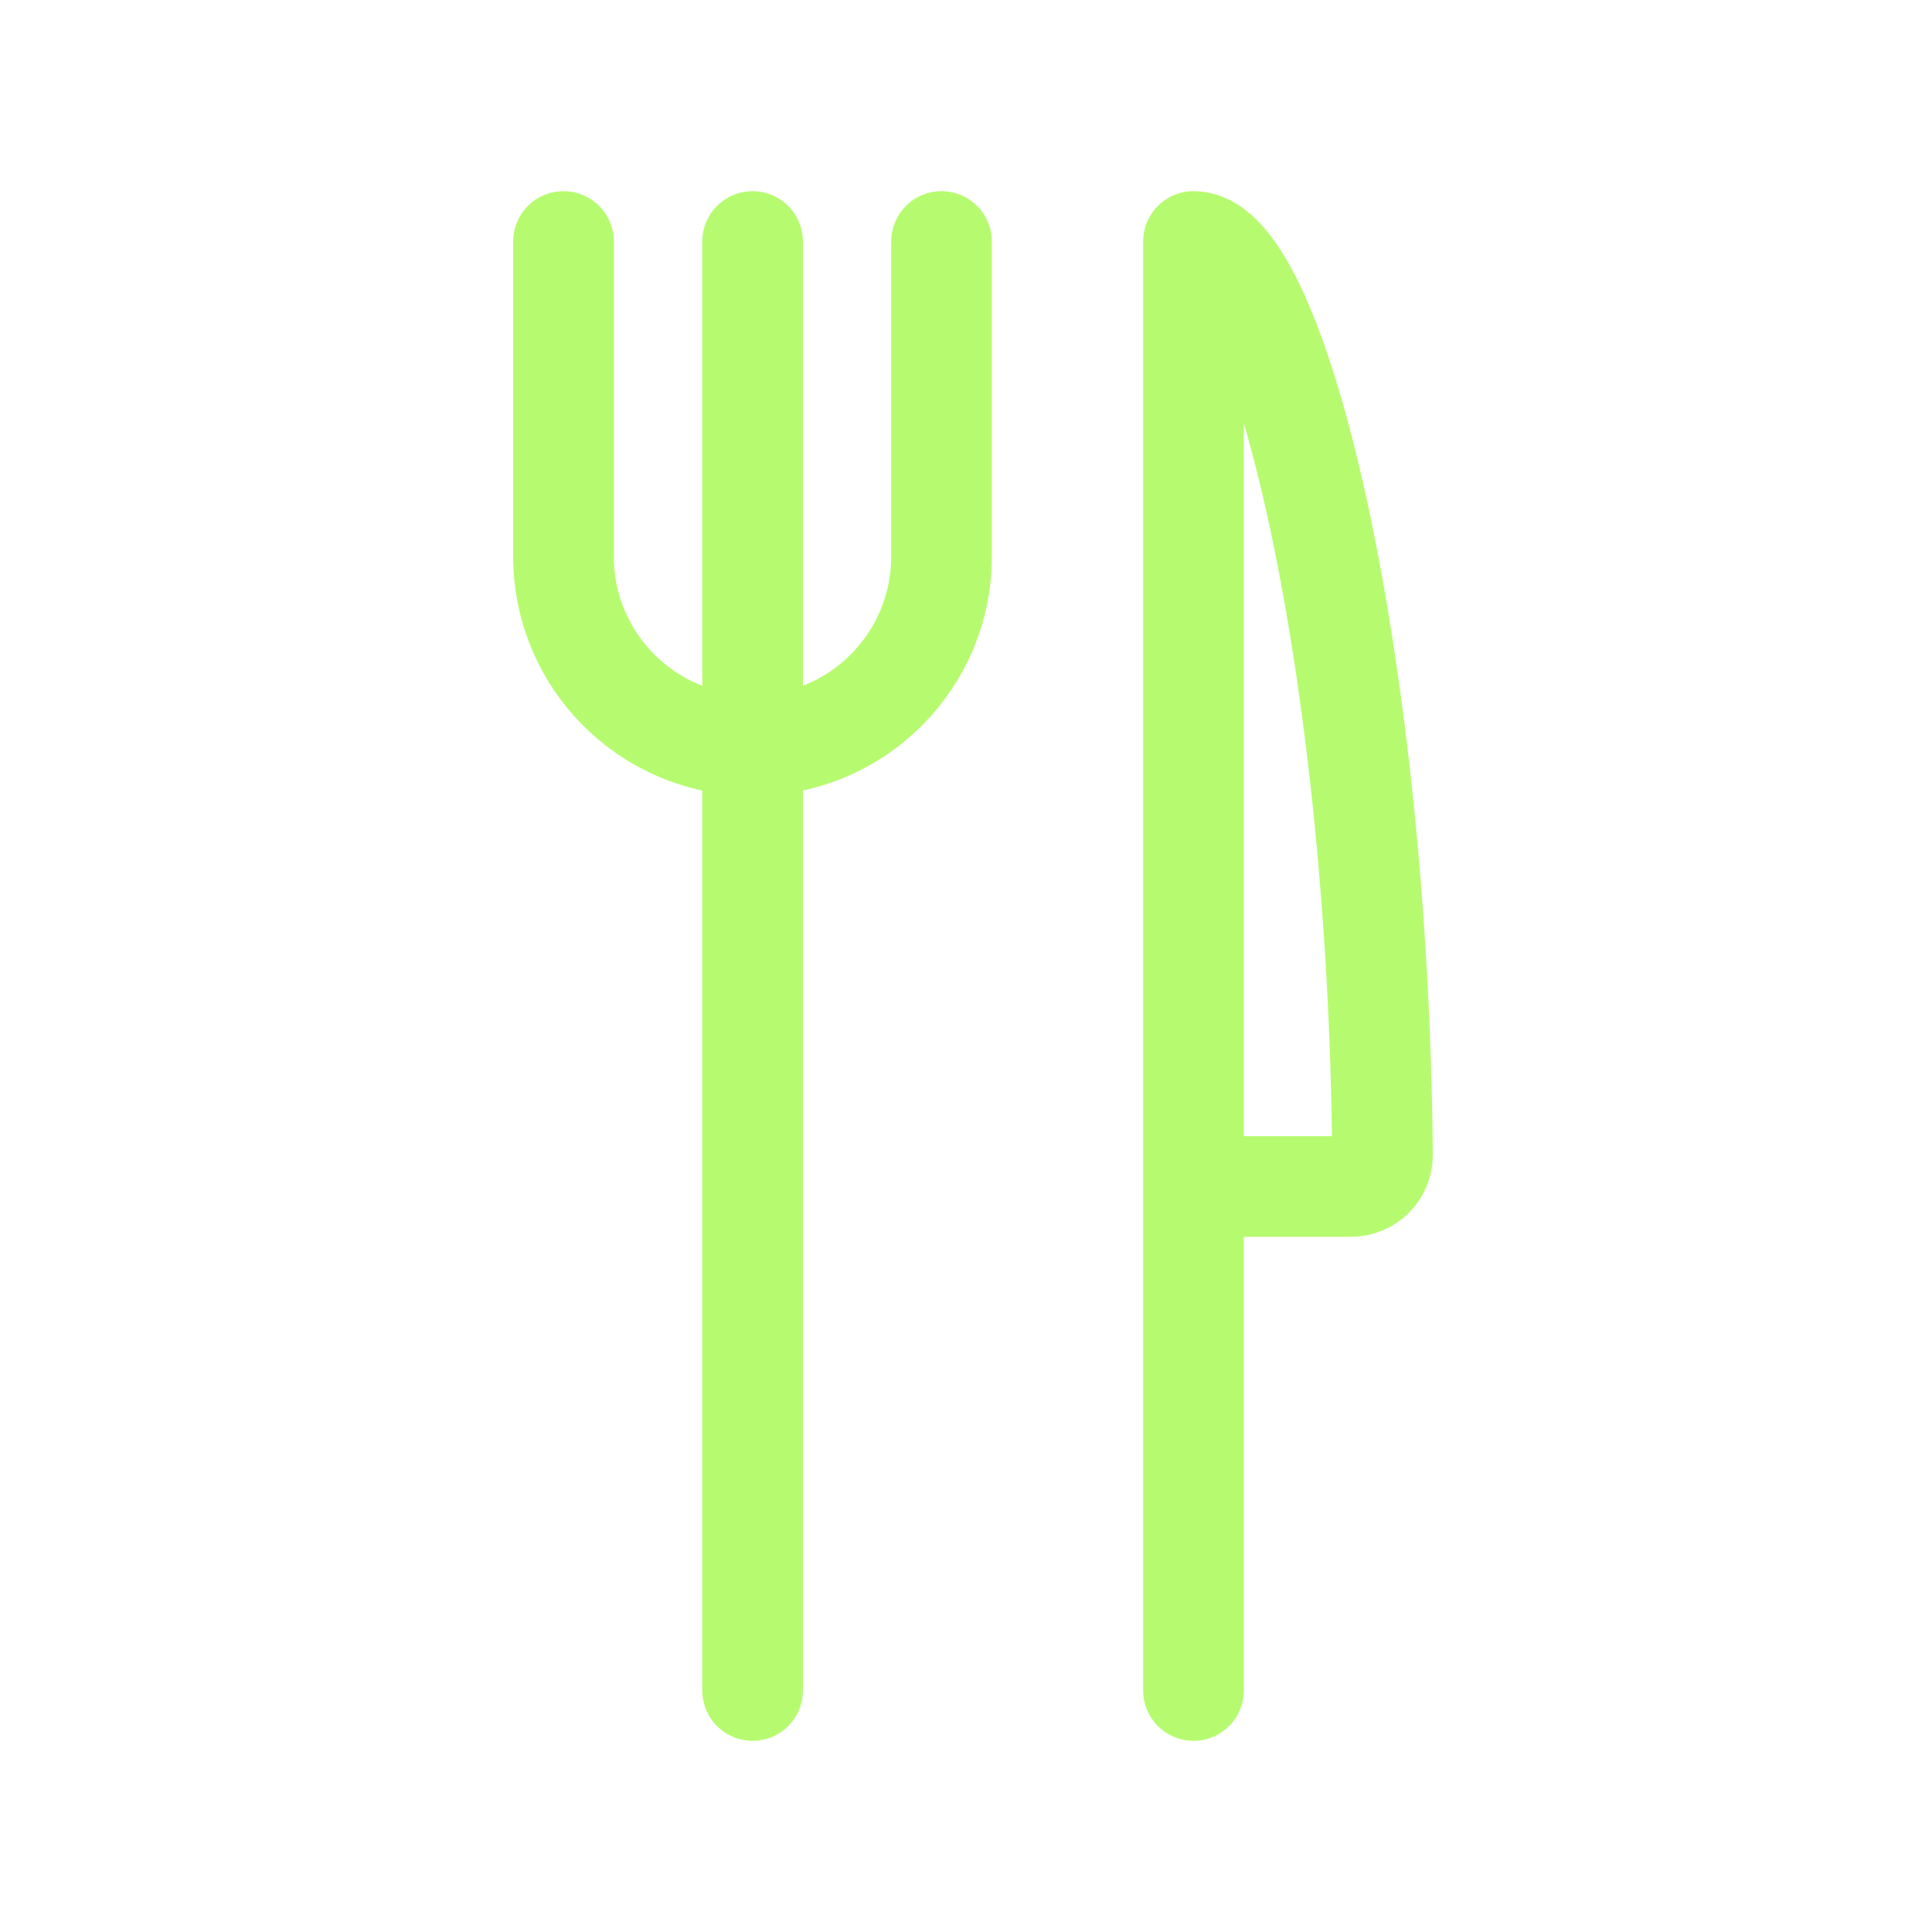 <svg width="24" height="24" viewBox="0 0 24 24" fill="none" xmlns="http://www.w3.org/2000/svg">
<path d="M14.826 14.739H16.783C16.999 14.739 17.174 14.564 17.174 14.348C17.122 8.243 15.885 3 14.826 3V21M7 3V6.913C7 8.21 8.051 9.261 9.348 9.261C10.645 9.261 11.696 8.21 11.696 6.913V3M9.349 3V21" stroke="#B6FB6F" stroke-width="1.25" stroke-linecap="round" stroke-linejoin="round"/>
</svg>
